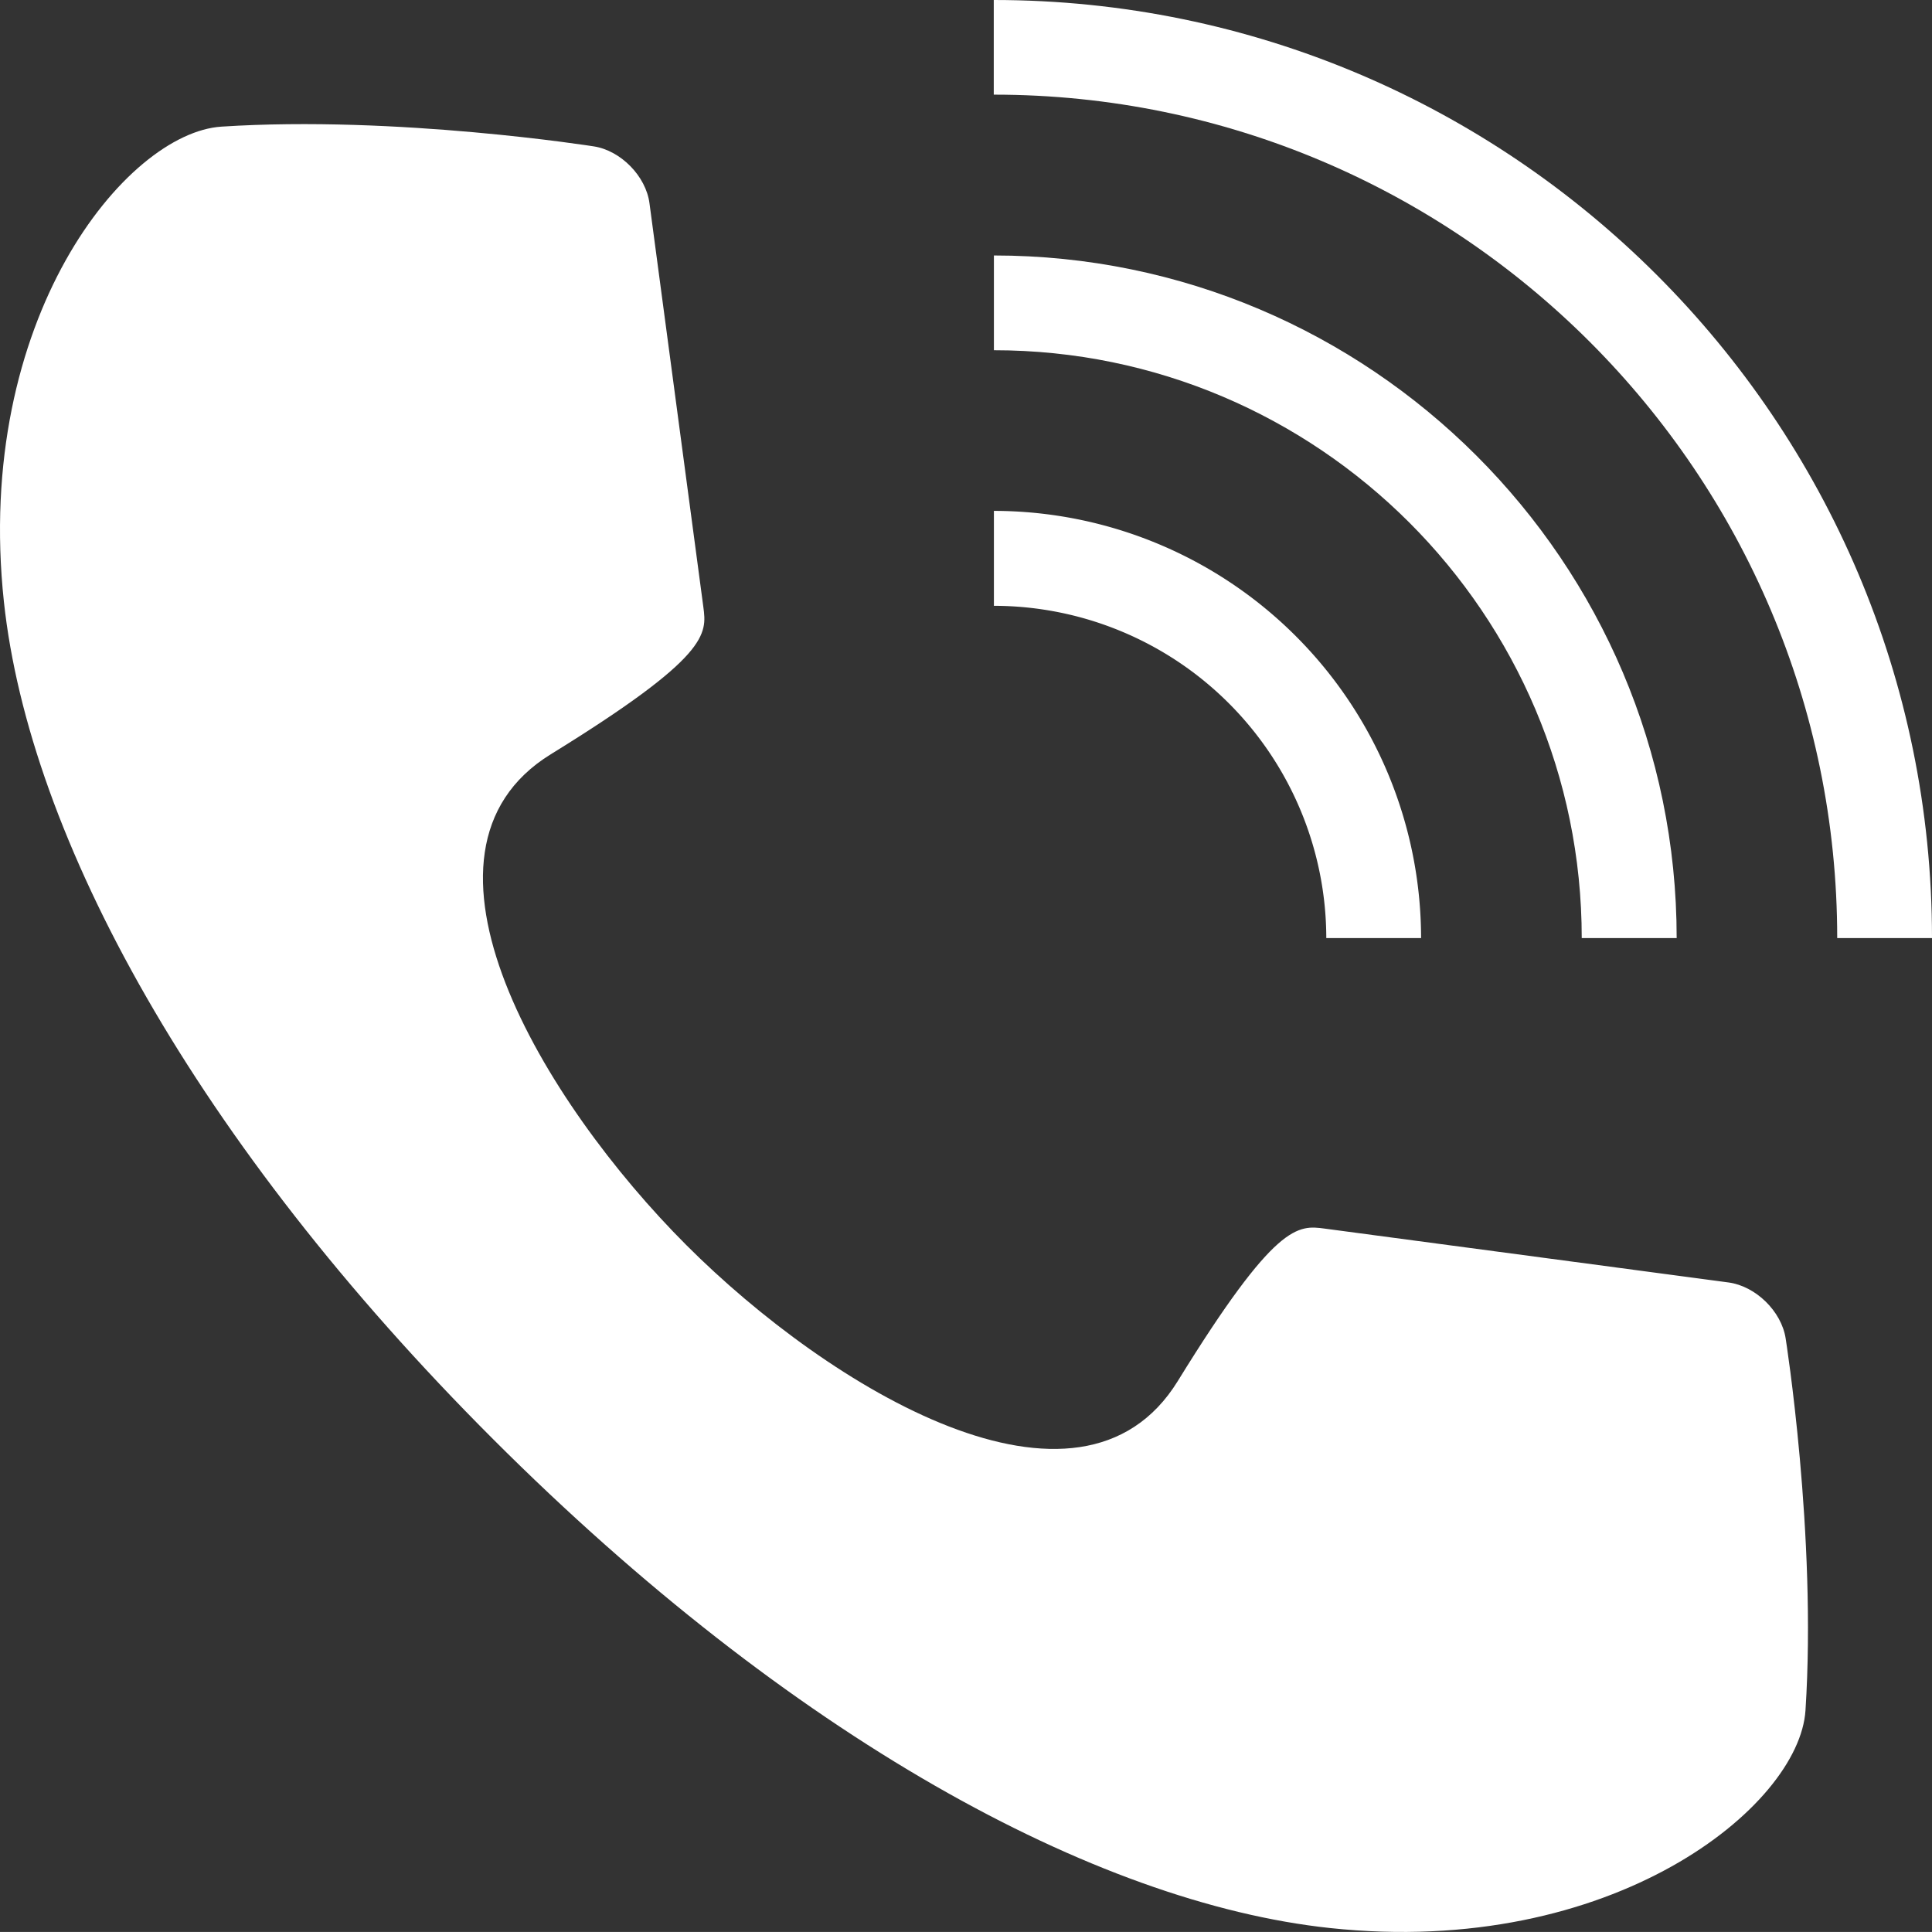 <svg id="レイヤー_1" data-name="レイヤー 1" xmlns="http://www.w3.org/2000/svg" viewBox="0 0 538.29 538.28"><rect x="0" y="0" width="538.29" height="538.28" fill="#333333" stroke="none"/><defs><style>.cls-1{fill:#fff;}</style></defs><path class="cls-1" d="M573.14,265.58H546.73c0-129.56-105.4-235-235-235V4.21C455.89,4.21,573.14,121.46,573.14,265.58Z" transform="translate(-34.85 -4.21)"/><path class="cls-1" d="M532.36,377.09s8.7,54.74,5.53,103.66c-1.7,26.75-53.74,69.06-132.43,60.65-65.62-7-150.47-53.47-233.25-136.24S43,237.53,35.94,171.9c-8.43-78.71,34-130.71,60.64-132.41C145.51,36.32,200.32,45,200.32,45c7.48,1.16,14.52,8.3,15.49,15.87l15,112.42c1,7.6,1.82,13.74-42.5,41.07s-2,97,37.83,136.82S335.66,433.34,363,389s33.46-43.47,41-42.47l112.47,15C524,362.55,531.18,369.52,532.36,377.09Z" transform="translate(-34.85 -4.21)"/><path class="cls-1" d="M502,265.58H475.55c0-90.31-73.47-163.79-163.78-163.79V75.39C416.65,75.39,502,160.71,502,265.58Z" transform="translate(-34.85 -4.21)"/><path class="cls-1" d="M430.79,265.58H404.38A92.72,92.72,0,0,0,311.77,173V146.55A119.16,119.16,0,0,1,430.79,265.58Z" transform="translate(-34.85 -4.21)"/></svg>